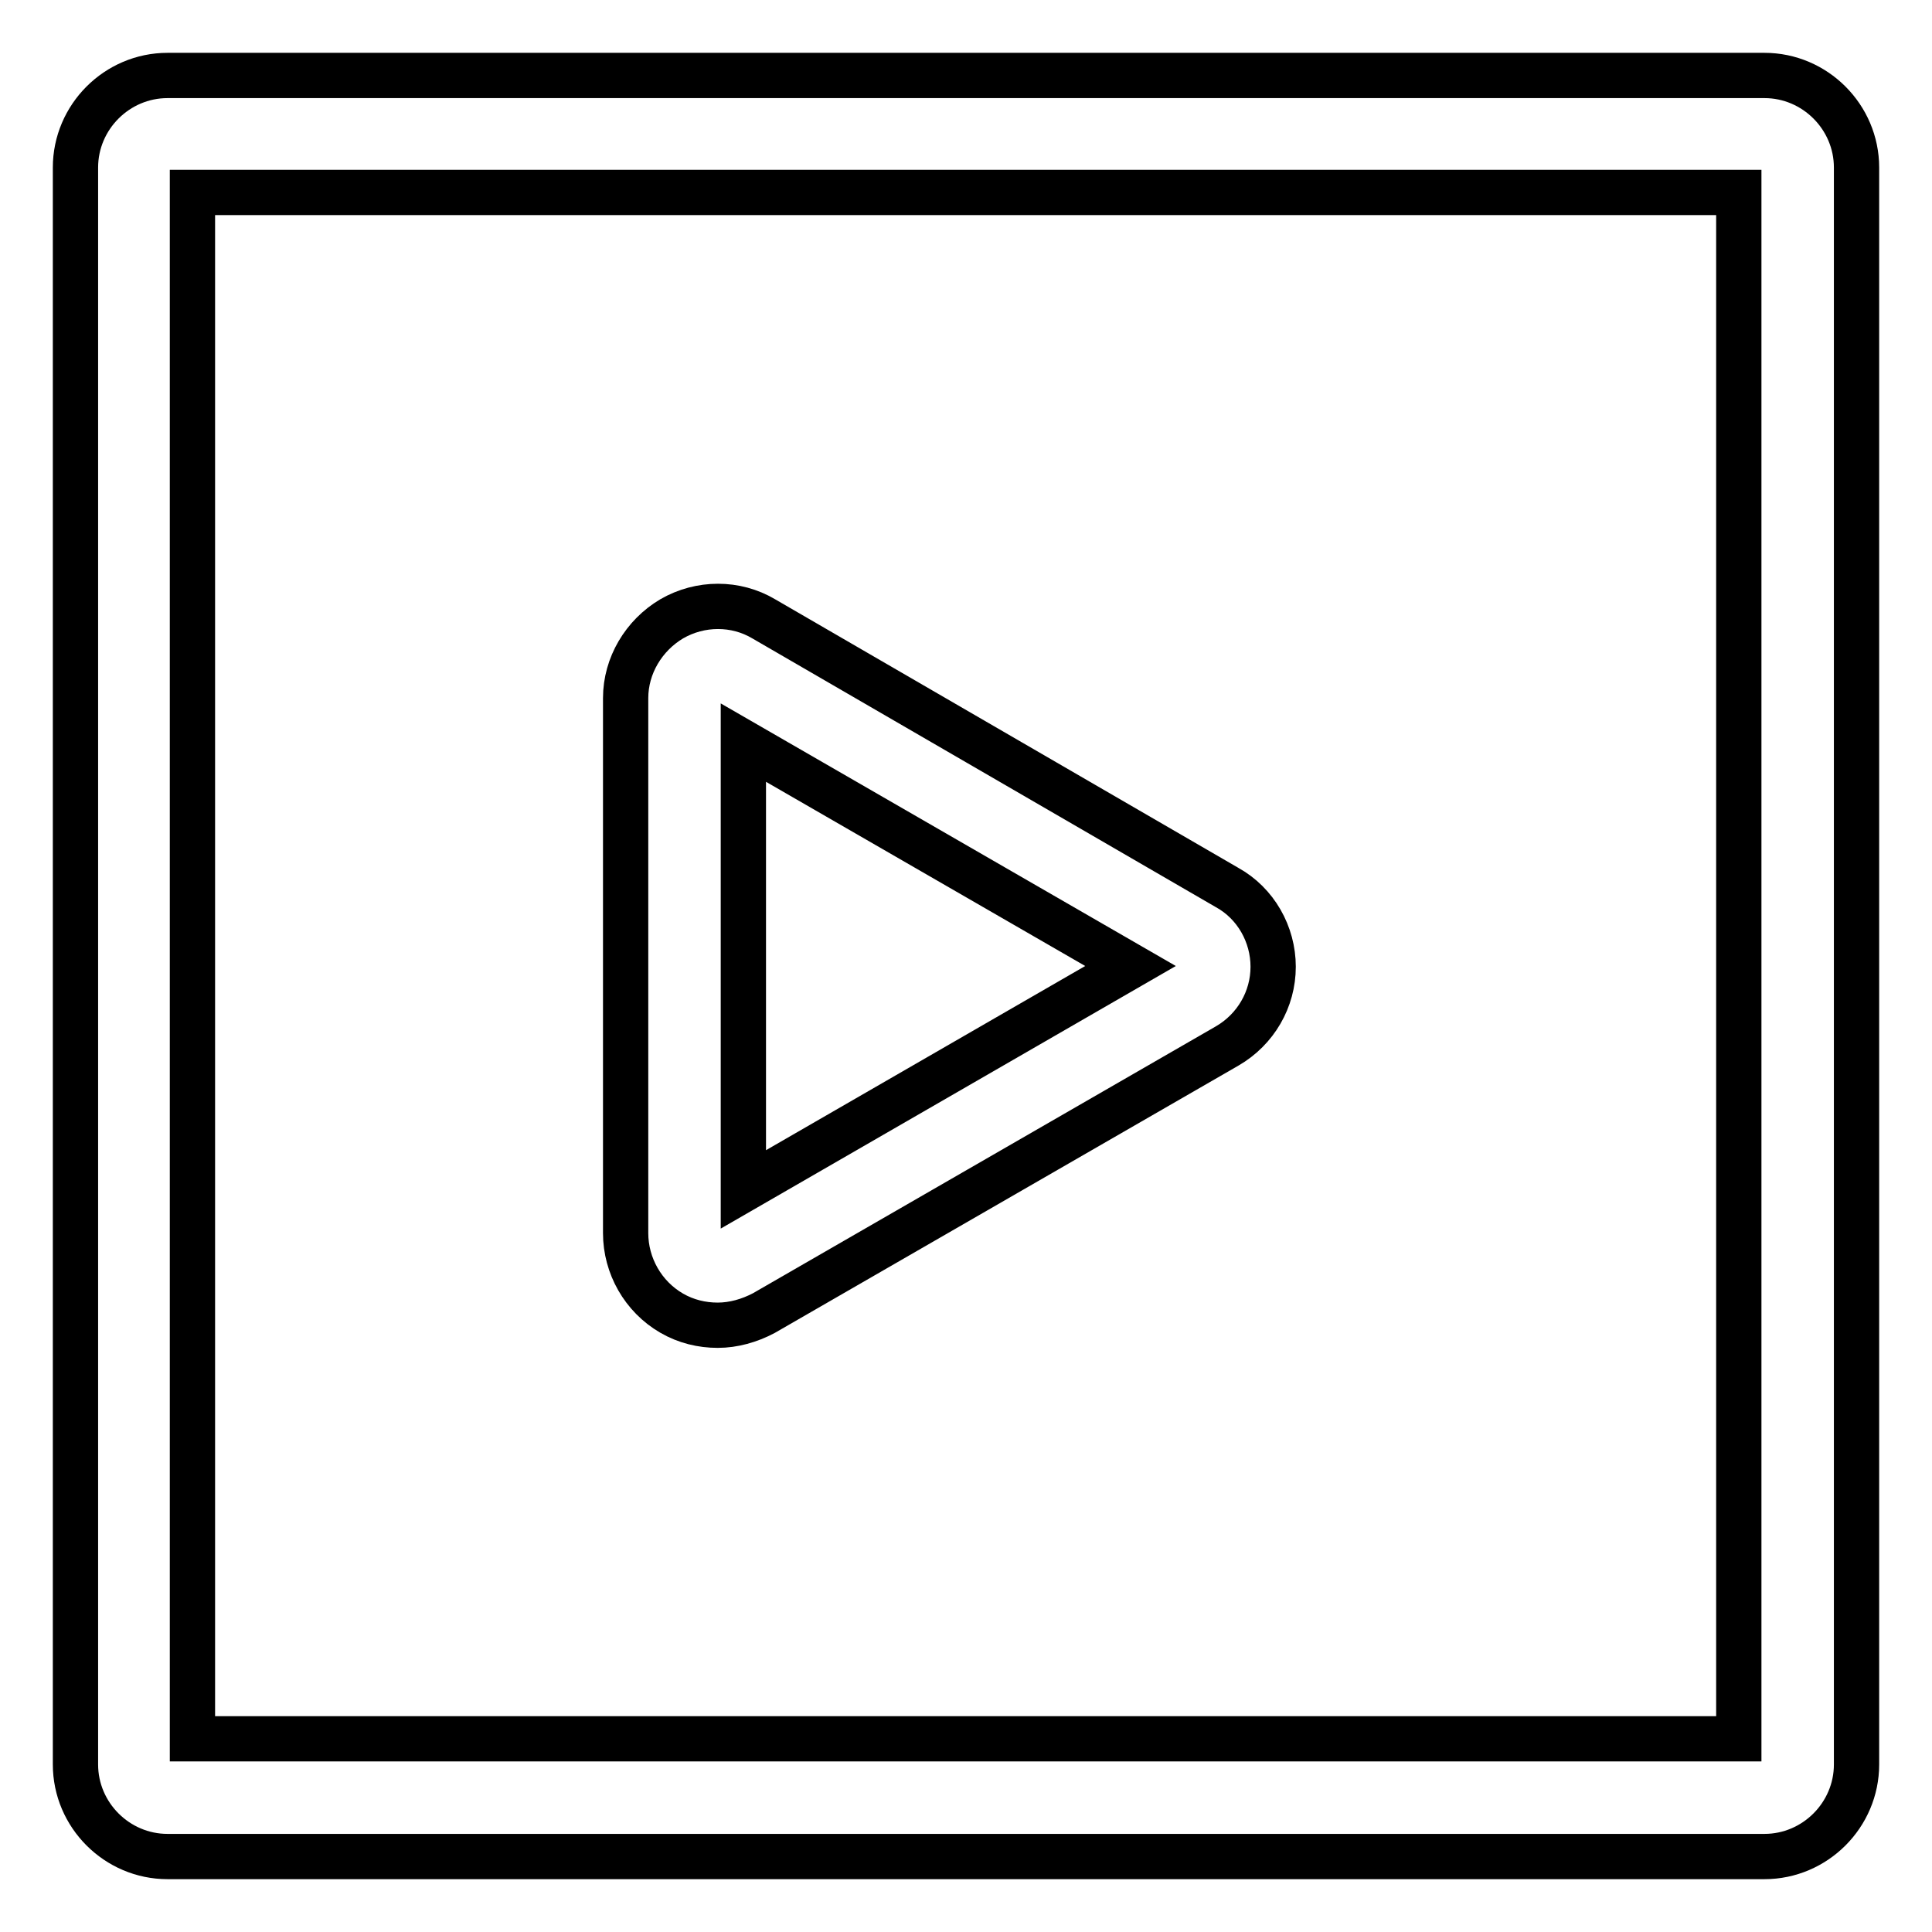 <?xml version="1.0" encoding="utf-8"?>
<!-- Svg Vector Icons : http://www.onlinewebfonts.com/icon -->
<!DOCTYPE svg PUBLIC "-//W3C//DTD SVG 1.1//EN" "http://www.w3.org/Graphics/SVG/1.1/DTD/svg11.dtd">
<svg version="1.1" xmlns="http://www.w3.org/2000/svg" xmlns:xlink="http://www.w3.org/1999/xlink" x="0px" y="0px" viewBox="0 0 256 256" enable-background="new 0 0 256 256" xml:space="preserve">
<g> <path stroke-width="6" fill-opacity="0" stroke="#000000"  d="M233.8,10H22.2C15.5,10,10,15.5,10,22.2v211.6c0,6.7,5.5,12.2,12.2,12.2h211.6c6.7,0,12.2-5.5,12.2-12.2 V22.2C246,15.5,240.5,10,233.8,10L233.8,10z M230.4,230.4H25.5V25.5h204.9V230.4L230.4,230.4z M89,174c1.9,1.1,4,1.6,6.1,1.6 c2.1,0,4.2-0.6,6.1-1.6l61.4-35.4c3.8-2.2,6.1-6.2,6.1-10.5c0-4.3-2.3-8.4-6.1-10.5L101.2,82c-3.7-2.2-8.4-2.2-12.2,0 c-3.7,2.2-6.1,6.2-6.1,10.5v70.9C82.9,167.7,85.2,171.8,89,174z M98.5,98.4l51.3,29.6l-51.3,29.6V98.4z"/></g>
</svg>